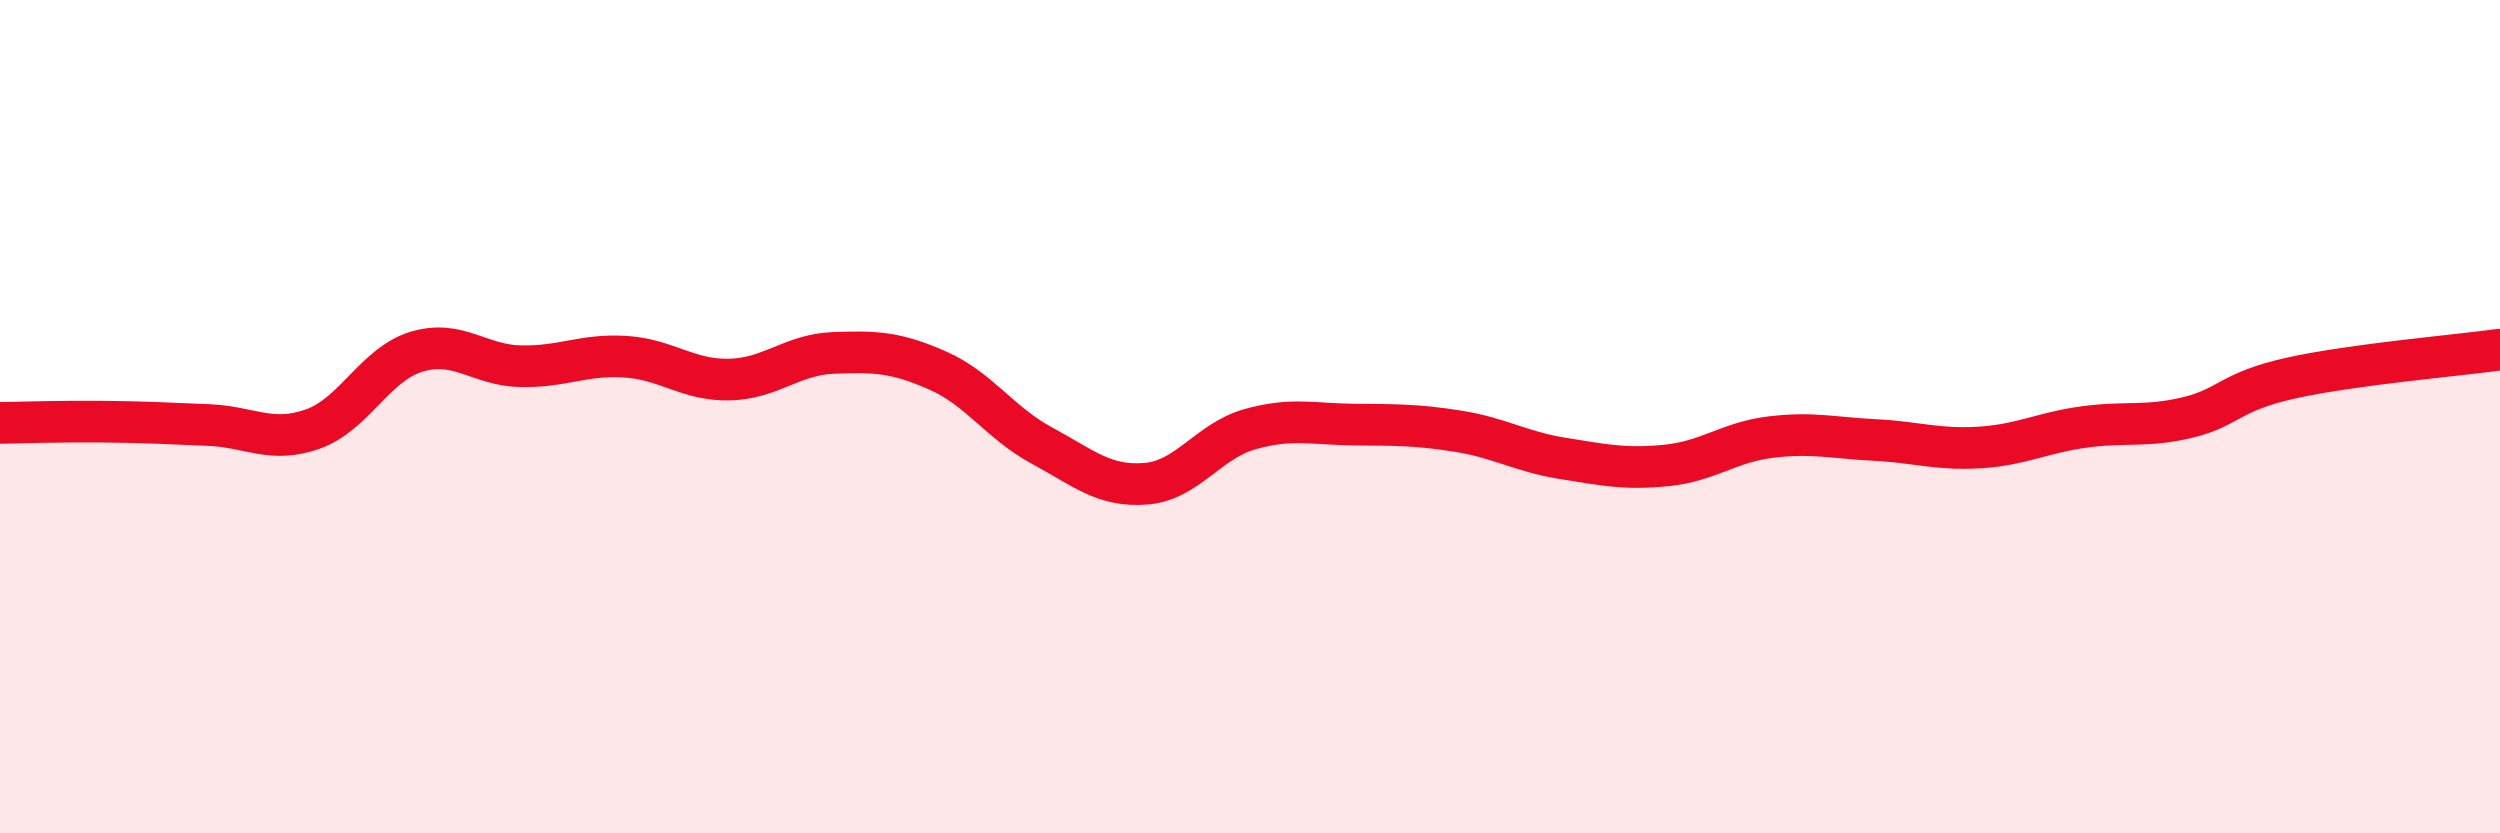 
    <svg width="60" height="20" viewBox="0 0 60 20" xmlns="http://www.w3.org/2000/svg">
      <path
        d="M 0,10.15 C 0.5,10.14 1.5,10.11 2.5,10.12 C 3.5,10.13 4,10.16 5,10.2 C 6,10.24 6.5,10.65 7.5,10.3 C 8.5,9.95 9,8.74 10,8.44 C 11,8.14 11.5,8.77 12.5,8.79 C 13.5,8.81 14,8.5 15,8.56 C 16,8.62 16.5,9.13 17.5,9.11 C 18.5,9.09 19,8.51 20,8.47 C 21,8.43 21.5,8.45 22.5,8.89 C 23.5,9.33 24,10.15 25,10.69 C 26,11.23 26.5,11.69 27.5,11.61 C 28.5,11.53 29,10.58 30,10.3 C 31,10.02 31.5,10.18 32.5,10.19 C 33.5,10.2 34,10.19 35,10.35 C 36,10.51 36.5,10.84 37.5,11 C 38.5,11.16 39,11.27 40,11.17 C 41,11.07 41.5,10.61 42.5,10.49 C 43.5,10.37 44,10.51 45,10.56 C 46,10.61 46.5,10.8 47.5,10.74 C 48.5,10.68 49,10.39 50,10.25 C 51,10.11 51.5,10.26 52.5,10.02 C 53.5,9.78 53.5,9.4 55,9.07 C 56.5,8.74 59,8.53 60,8.39L60 20L0 20Z"
        fill="#EB0A25"
        opacity="0.1"
        stroke-linecap="round"
        stroke-linejoin="round"
      />
      <path
        d="M 0,10.15 C 0.5,10.14 1.5,10.11 2.5,10.12 C 3.5,10.13 4,10.16 5,10.2 C 6,10.24 6.5,10.65 7.5,10.3 C 8.5,9.95 9,8.74 10,8.44 C 11,8.14 11.5,8.77 12.5,8.79 C 13.5,8.81 14,8.5 15,8.56 C 16,8.62 16.5,9.13 17.5,9.11 C 18.5,9.09 19,8.51 20,8.47 C 21,8.43 21.5,8.45 22.5,8.89 C 23.5,9.33 24,10.15 25,10.69 C 26,11.23 26.5,11.69 27.5,11.61 C 28.5,11.53 29,10.58 30,10.3 C 31,10.02 31.5,10.18 32.5,10.19 C 33.5,10.2 34,10.19 35,10.35 C 36,10.51 36.5,10.84 37.5,11 C 38.5,11.16 39,11.27 40,11.17 C 41,11.07 41.5,10.61 42.5,10.49 C 43.5,10.37 44,10.51 45,10.56 C 46,10.61 46.5,10.8 47.5,10.74 C 48.5,10.68 49,10.39 50,10.25 C 51,10.11 51.5,10.26 52.5,10.02 C 53.5,9.78 53.5,9.4 55,9.07 C 56.5,8.74 59,8.53 60,8.39"
        stroke="#EB0A25"
        stroke-width="1"
        fill="none"
        stroke-linecap="round"
        stroke-linejoin="round"
      />
    </svg>
  